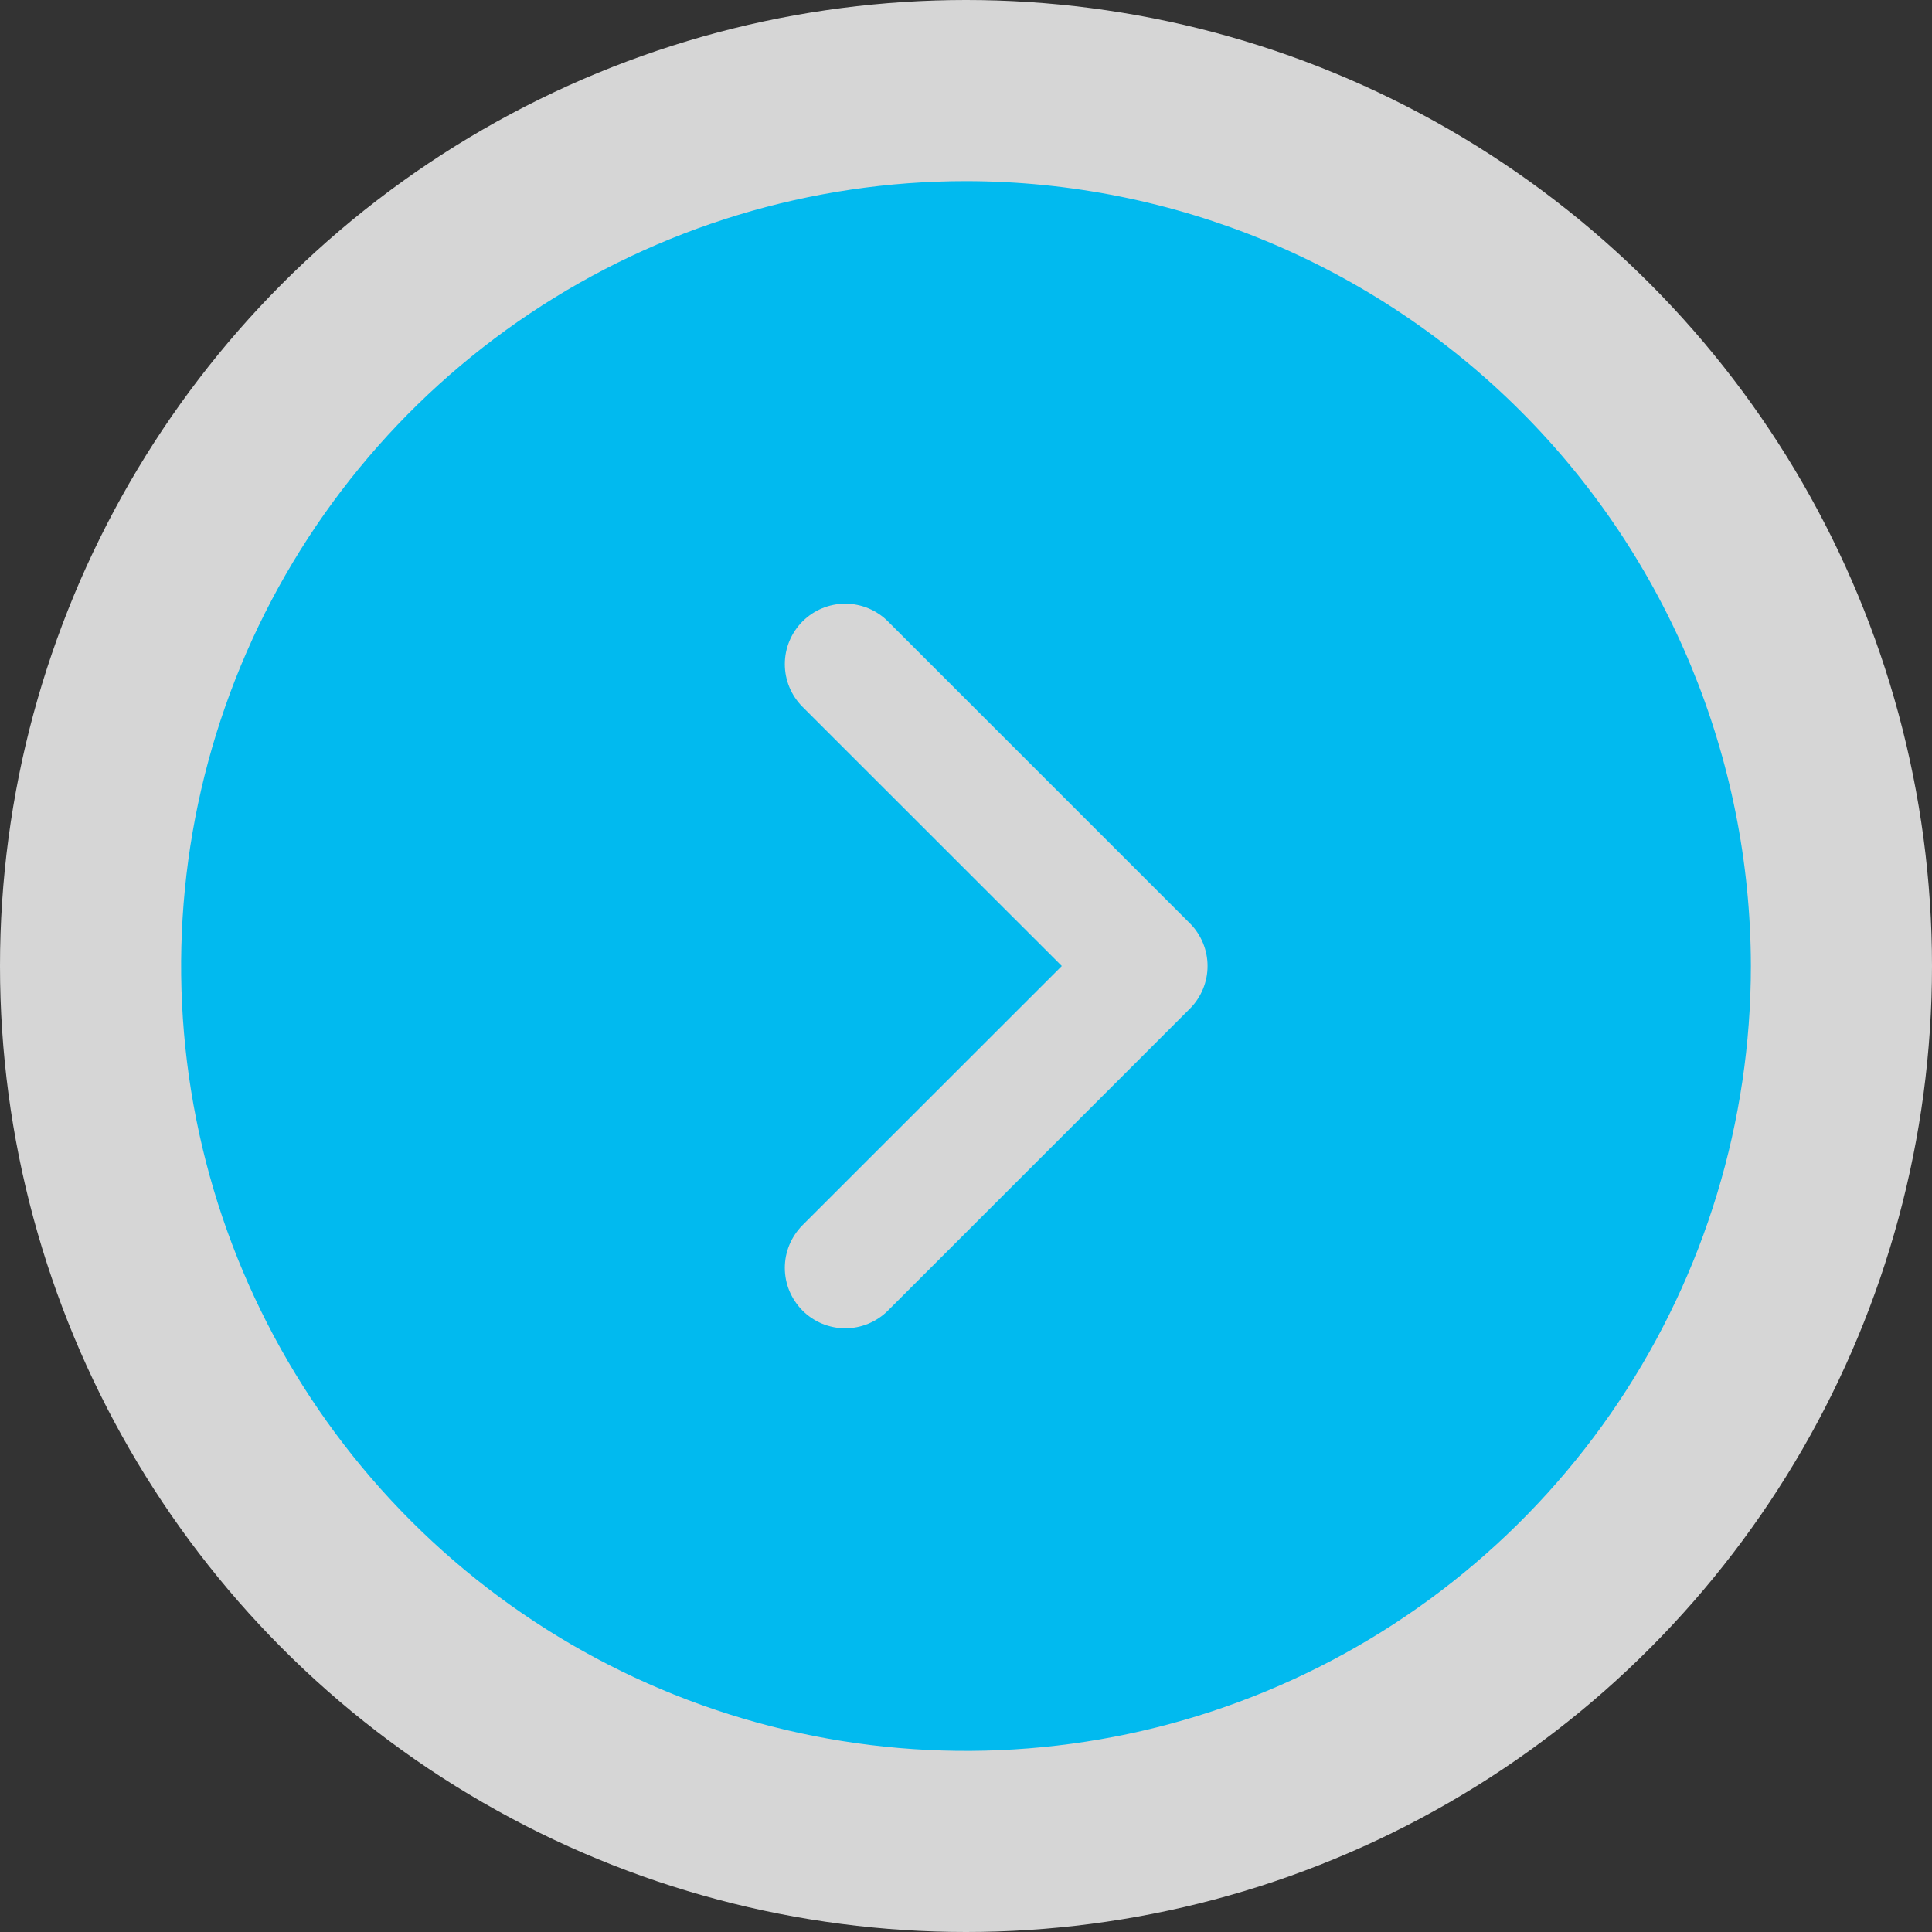 <svg width="36" height="36" viewBox="0 0 36 36" fill="none" xmlns="http://www.w3.org/2000/svg">
<rect x="0" y="0" width="36" height="36" fill="#333333" stroke="none"/>
<g clip-path="url(#clip0_105_633)">
<circle opacity="0.8" cx="18" cy="18" r="18" fill="white"/>
<path d="M18 3.375C15.107 3.375 12.28 4.233 9.875 5.84C7.47 7.447 5.595 9.731 4.488 12.403C3.381 15.076 3.092 18.016 3.656 20.853C4.22 23.69 5.613 26.296 7.659 28.341C9.704 30.387 12.31 31.78 15.147 32.344C17.984 32.908 20.924 32.619 23.597 31.512C26.269 30.405 28.553 28.53 30.16 26.125C31.767 23.72 32.625 20.893 32.625 18C32.621 14.123 31.079 10.405 28.337 7.663C25.595 4.921 21.878 3.379 18 3.375ZM22.171 17.204C22.276 17.308 22.358 17.433 22.415 17.569C22.472 17.706 22.501 17.852 22.501 18C22.501 18.148 22.472 18.294 22.415 18.431C22.358 18.567 22.276 18.692 22.171 18.796L16.546 24.421C16.441 24.526 16.317 24.608 16.181 24.665C16.044 24.721 15.898 24.751 15.75 24.751C15.602 24.751 15.456 24.721 15.319 24.665C15.183 24.608 15.059 24.526 14.954 24.421C14.85 24.316 14.767 24.192 14.71 24.056C14.653 23.919 14.624 23.773 14.624 23.625C14.624 23.477 14.653 23.331 14.71 23.194C14.767 23.058 14.85 22.934 14.954 22.829L19.785 18L14.954 13.171C14.743 12.96 14.624 12.674 14.624 12.375C14.624 12.076 14.743 11.79 14.954 11.579C15.165 11.368 15.451 11.249 15.75 11.249C16.049 11.249 16.335 11.368 16.546 11.579L22.171 17.204Z" fill="#01BAEF"/>
</g>
<defs>
<clipPath id="clip0_105_633">
<rect width="36" height="36" fill="white"/>
</clipPath>
</defs>
</svg>
